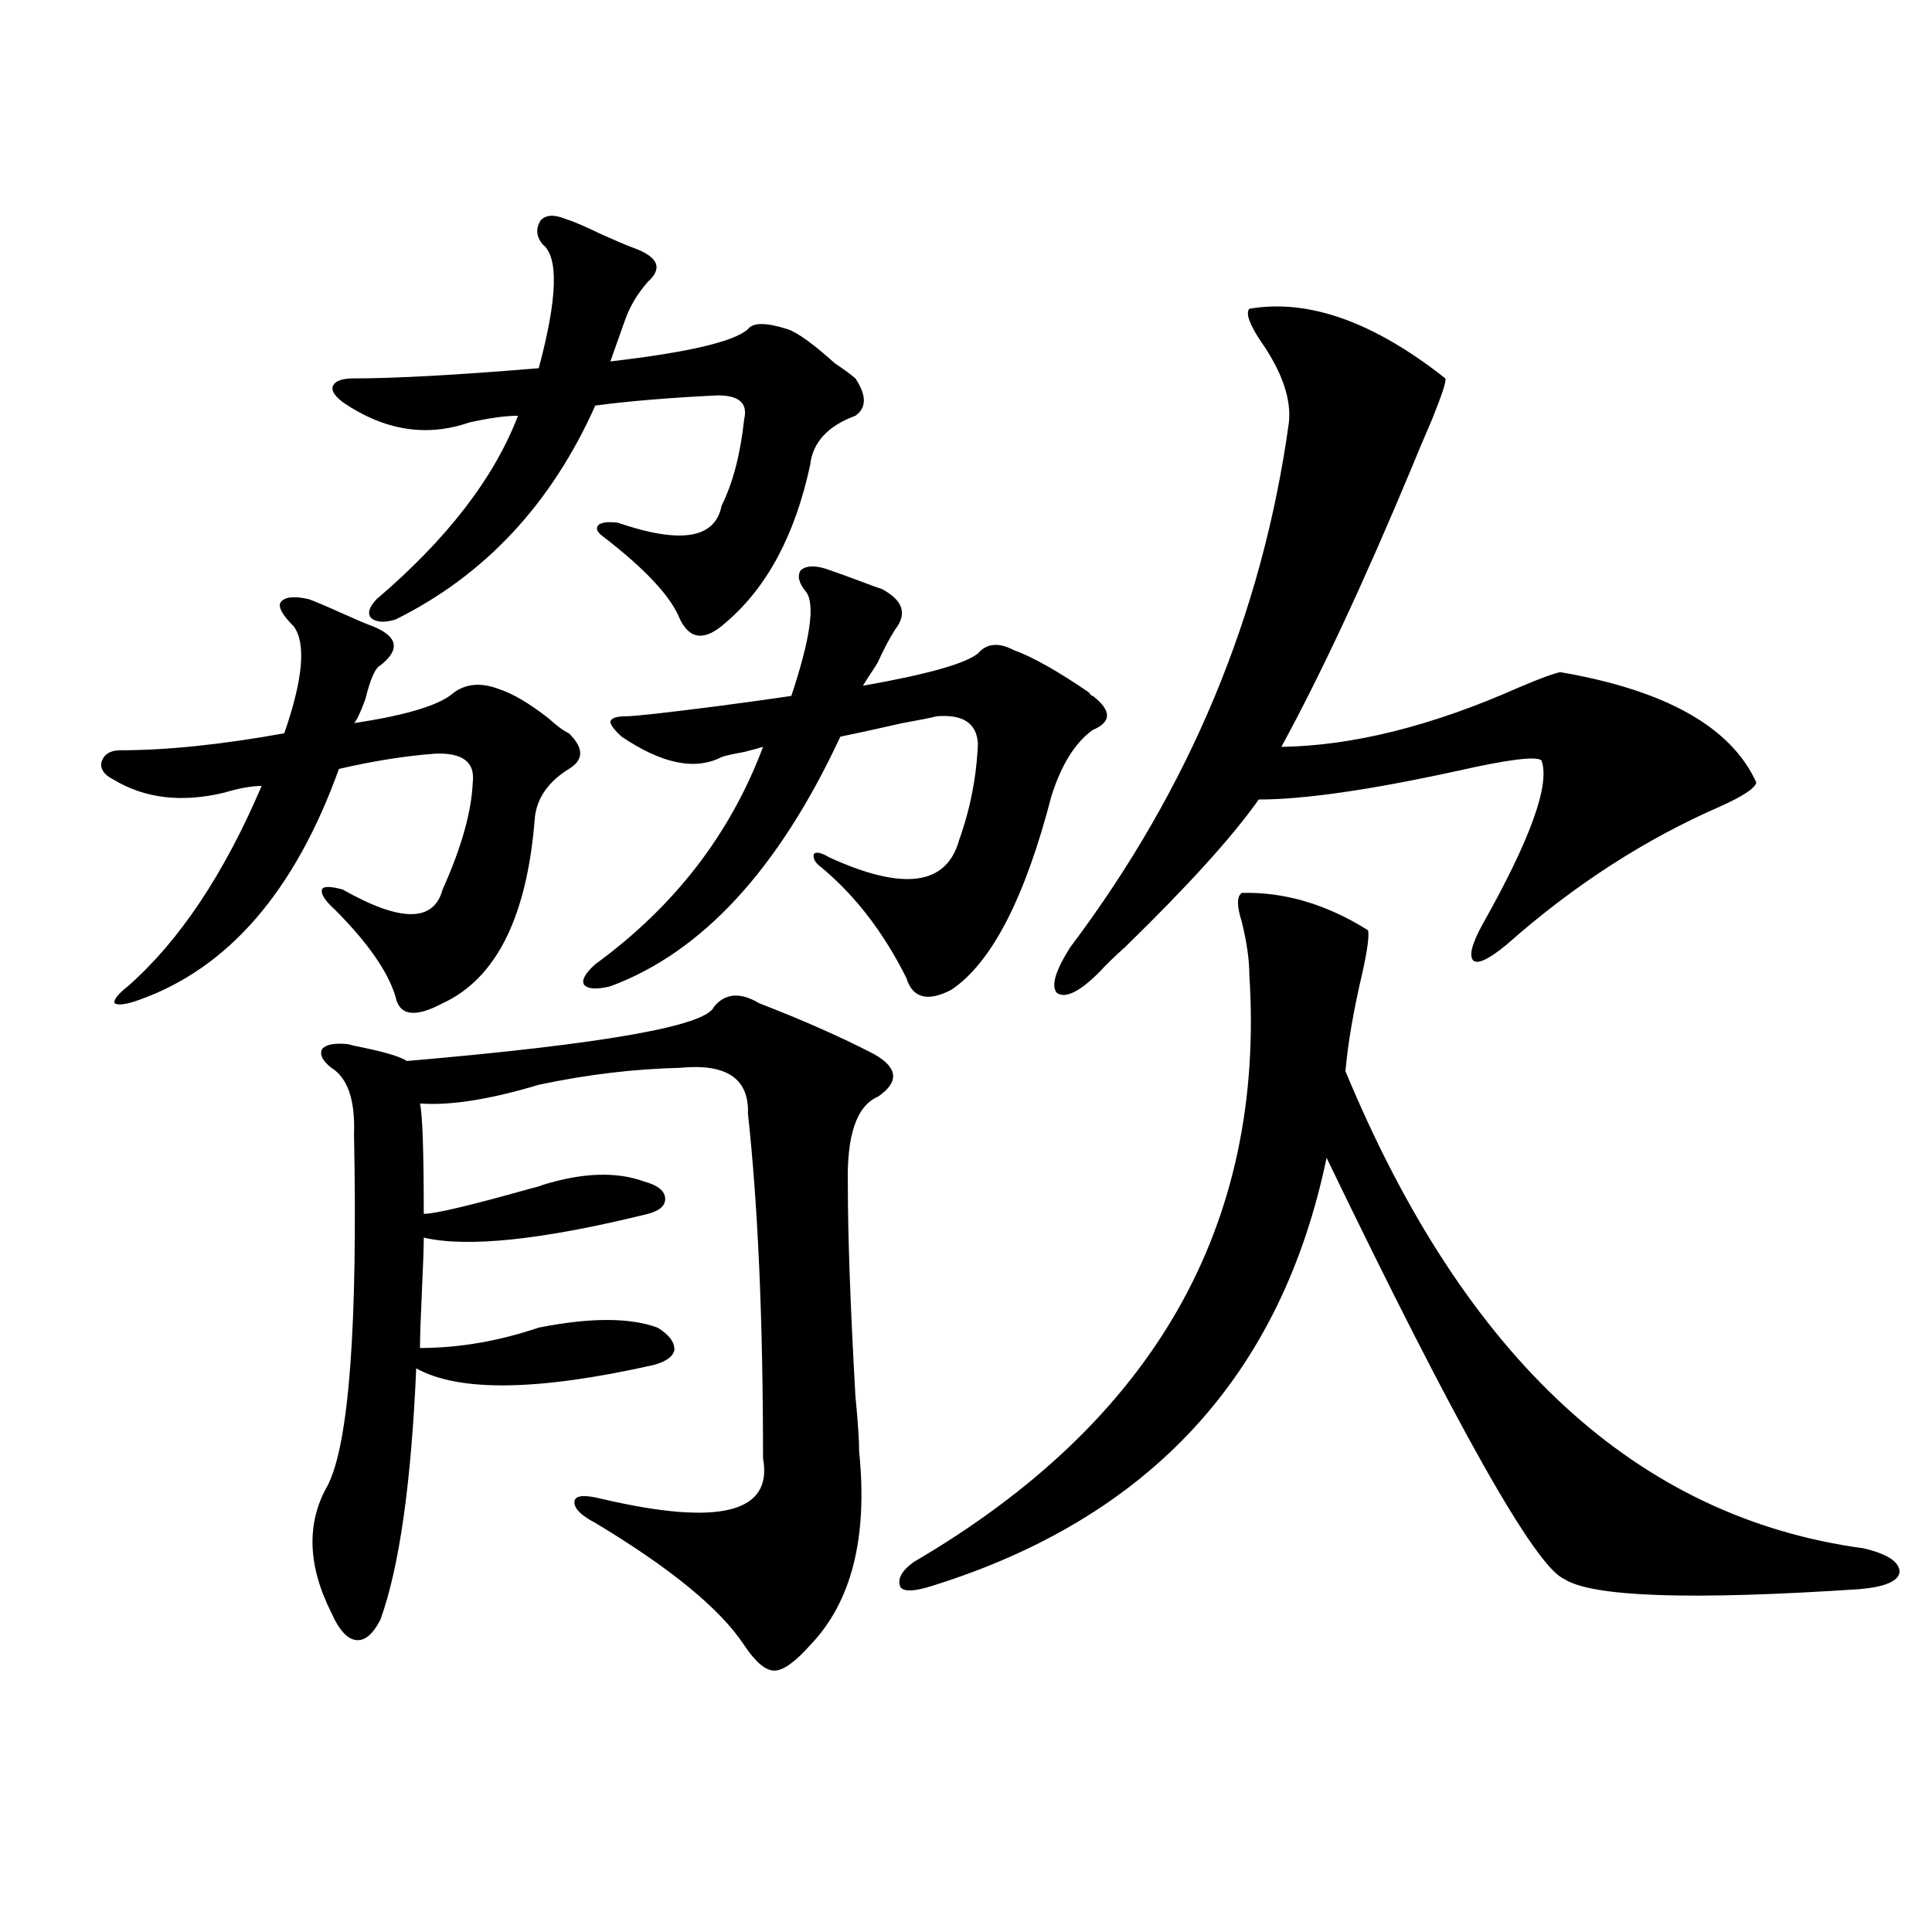 <?xml version="1.0" encoding="utf-8"?>
<!-- Generator: Adobe Illustrator 16.0.0, SVG Export Plug-In . SVG Version: 6.00 Build 0)  -->
<!DOCTYPE svg PUBLIC "-//W3C//DTD SVG 1.1//EN" "http://www.w3.org/Graphics/SVG/1.1/DTD/svg11.dtd">
<svg version="1.1" id="图层_1" xmlns="http://www.w3.org/2000/svg" xmlns:xlink="http://www.w3.org/1999/xlink" x="0px" y="0px"
	 width="1000px" height="1000px" viewBox="0 0 1000 1000" enable-background="new 0 0 1000 1000" xml:space="preserve">
<path d="M159.825,310.117c3.247,1.181,8.78,3.516,16.585,7.031s13.323,5.864,16.585,7.031c13.003,5.273,14.299,12.017,3.902,20.215
	c-2.606,1.181-5.213,7.031-7.805,17.578c-2.606,7.031-4.558,11.138-5.854,12.305c27.316-4.093,44.542-9.366,51.706-15.82
	c6.494-4.683,14.299-5.273,23.414-1.758c7.149,2.349,15.609,7.333,25.365,14.941c4.543,4.106,8.125,6.743,10.731,7.91
	c7.805,7.622,7.805,13.774,0,18.457c-10.411,6.454-16.265,14.653-17.561,24.609c-3.902,51.567-19.847,83.798-47.804,96.68
	c-14.313,7.622-22.438,6.454-24.39-3.516c-3.902-12.882-14.313-27.823-31.219-44.824c-5.213-4.683-7.484-8.198-6.829-10.547
	c0.641-1.758,4.223-1.758,10.731,0c29.908,17.001,47.148,17.001,51.706,0c9.756-21.671,14.954-40.128,15.609-55.371
	c1.296-10.547-5.213-15.519-19.512-14.941c-15.609,1.181-32.194,3.817-49.755,7.91c-22.773,63.281-57.239,103.134-103.412,119.531
	c-6.509,2.349-10.731,2.938-12.683,1.758c-0.655-1.758,1.616-4.683,6.829-8.789c26.661-23.429,49.755-58.008,69.267-103.711
	c-5.213,0-11.707,1.181-19.512,3.516c-22.118,5.273-41.31,2.938-57.56-7.031c-4.558-2.335-6.509-5.273-5.854-8.789
	c1.296-4.093,4.543-6.152,9.756-6.152c24.055,0,52.347-2.925,84.876-8.789c9.756-28.125,11.372-46.582,4.878-55.371
	c-5.854-5.851-8.14-9.956-6.829-12.305C147.143,308.95,152.021,308.359,159.825,310.117z M392.99,519.297
	c22.759,8.789,42.591,17.578,59.511,26.367c12.348,7.031,13.003,14.364,1.951,21.973c-11.066,4.696-16.265,19.927-15.609,45.703
	c0,26.367,1.296,62.704,3.902,108.984c1.296,13.485,1.951,23.153,1.951,29.004c4.543,44.536-3.902,77.921-25.365,100.195
	c-7.805,8.789-13.993,13.184-18.536,13.184c-4.558,0-9.756-4.395-15.609-13.184c-12.362-18.759-38.048-39.839-77.071-63.281
	c-7.805-4.093-11.387-7.91-10.731-11.426c0.641-2.925,5.519-3.214,14.634-0.879c60.486,14.063,88.123,7.031,82.925-21.094
	c0-71.479-2.606-130.957-7.805-178.418c0.641-18.155-11.066-26.065-35.121-23.73c-24.069,0.591-48.459,3.516-73.169,8.789
	c-25.365,7.622-45.853,10.849-61.462,9.668c1.296,5.864,1.951,24.911,1.951,57.129c5.854,0,24.39-4.395,55.608-13.184
	c2.592-0.577,4.543-1.167,5.854-1.758c20.808-6.44,38.368-7.031,52.682-1.758c6.494,1.758,10.076,4.395,10.731,7.91
	c0.641,4.106-2.286,7.031-8.78,8.789c-54.633,13.485-93.336,17.578-116.095,12.305c0,5.273-0.335,14.653-0.976,28.125
	c-0.655,14.063-0.976,23.73-0.976,29.004c20.152,0,40.64-3.516,61.462-10.547c26.661-5.273,47.148-5.273,61.462,0
	c5.854,3.516,8.78,7.333,8.78,11.426c-0.655,3.516-4.237,6.152-10.731,7.91c-59.846,13.485-100.82,14.063-122.924,1.758
	c-2.606,59.766-8.78,103.134-18.536,130.078c-3.902,7.608-8.14,11.124-12.683,10.547c-4.558-0.591-8.78-5.273-12.683-14.063
	c-12.362-24.609-13.018-46.582-1.951-65.918c11.052-21.671,15.609-82.315,13.658-181.934c0.641-17.578-3.262-29.004-11.707-34.277
	c-4.558-3.516-6.188-6.729-4.878-9.668c1.951-2.335,6.174-3.214,12.683-2.637c0.641,0,1.951,0.302,3.902,0.879
	c14.954,2.938,24.055,5.575,27.316,7.91c102.102-8.789,155.118-18.155,159.021-28.125
	C375.43,514.023,383.234,513.446,392.99,519.297z M292.505,113.242c3.902,1.181,10.076,3.817,18.536,7.91
	c7.805,3.516,13.323,5.864,16.585,7.031c13.003,4.696,15.609,10.547,7.805,17.578c-5.213,5.864-9.115,12.305-11.707,19.336
	l-7.805,21.973c40.319-4.683,64.054-10.245,71.218-16.699c2.592-3.516,9.421-3.516,20.487,0c5.198,1.758,13.323,7.622,24.39,17.578
	c5.198,3.516,8.78,6.152,10.731,7.91c5.854,8.789,5.854,15.243,0,19.336c-14.313,5.273-22.118,13.774-23.414,25.488
	c-7.805,36.337-22.438,63.583-43.901,81.738c-10.411,9.38-18.216,8.789-23.414-1.758c-4.558-11.714-17.896-26.065-39.999-43.066
	c-3.262-2.335-3.902-4.395-1.951-6.152c1.951-1.167,5.198-1.456,9.756-0.879c32.515,11.138,50.396,8.212,53.657-8.789
	c5.854-11.714,9.756-26.655,11.707-44.824c1.951-8.198-2.606-12.305-13.658-12.305c-24.725,1.181-45.853,2.938-63.413,5.273
	c-22.773,50.977-57.239,87.891-103.412,110.742c-5.854,1.758-10.091,1.47-12.683-0.879c-1.951-2.335-0.976-5.562,2.927-9.668
	c36.417-31.05,60.807-62.69,73.169-94.922c-6.509,0-14.969,1.181-25.365,3.516c-22.118,7.622-43.901,4.106-65.364-10.547
	c-4.558-3.516-6.188-6.44-4.878-8.789c1.296-2.335,4.878-3.516,10.731-3.516c21.463,0,53.322-1.758,95.607-5.273
	c9.756-36.323,10.396-57.706,1.951-64.16c-3.262-4.093-3.582-8.198-0.976-12.305C282.414,111.196,286.651,110.907,292.505,113.242z
	 M427.136,294.297c5.198,1.758,11.707,4.106,19.512,7.031c4.543,1.758,7.805,2.938,9.756,3.516
	c11.052,5.864,13.323,12.896,6.829,21.094c-3.262,5.273-6.188,10.849-8.78,16.699c-0.655,1.181-1.951,3.228-3.902,6.152
	c-1.951,2.938-3.262,4.985-3.902,6.152c33.17-5.851,53.002-11.426,59.511-16.699c4.543-5.273,10.731-5.851,18.536-1.758
	c9.756,3.516,22.759,10.849,39.023,21.973c0.641,1.181,1.296,1.758,1.951,1.758c9.756,7.622,9.756,13.485,0,17.578
	c-9.115,6.454-16.265,17.88-21.463,34.277c-13.658,52.734-30.898,86.133-51.706,100.195c-12.362,6.454-20.167,4.395-23.414-6.152
	c-11.707-23.429-26.341-42.476-43.901-57.129c-3.262-2.335-4.558-4.683-3.902-7.031c1.296-1.167,3.902-0.577,7.805,1.758
	c38.368,17.578,60.807,14.653,67.315-8.789c5.854-16.397,9.101-33.097,9.756-50.098c-0.655-10.547-7.805-15.229-21.463-14.063
	c-1.951,0.591-7.805,1.758-17.561,3.516c-15.609,3.516-26.341,5.864-32.194,7.031c-31.874,68.555-71.553,111.621-119.021,129.199
	c-7.164,1.758-11.707,1.47-13.658-0.879c-1.311-2.335,0.641-5.851,5.854-10.547c40.975-29.883,69.907-67.374,86.827-112.5
	c-1.951,0.591-5.213,1.47-9.756,2.637c-6.509,1.181-10.411,2.06-11.707,2.637c-13.658,7.031-30.898,3.516-51.706-10.547
	c-3.902-3.516-5.854-6.152-5.854-7.91c0.641-1.758,3.247-2.637,7.805-2.637c4.543,0,20.487-1.758,47.804-5.273
	c17.561-2.335,30.243-4.093,38.048-5.273c9.756-29.292,12.348-47.159,7.805-53.613c-3.902-4.683-4.878-8.487-2.927-11.426
	C417.045,292.841,421.282,292.539,427.136,294.297z M642.74,462.168c22.104-0.577,43.901,5.864,65.364,19.336
	c0.641,2.938-0.335,10.259-2.927,21.973c-4.558,19.336-7.484,36.337-8.78,50.977C758.18,703.29,847.613,785.605,964.684,801.426
	c12.348,2.938,18.536,7.031,18.536,12.305c-0.655,4.696-7.484,7.608-20.487,8.789c-87.803,5.851-138.868,4.093-153.167-5.273
	c-14.969-6.44-55.943-79.102-122.924-217.969c-23.414,112.5-91.385,186.328-203.897,221.484c-9.115,2.925-14.634,3.214-16.585,0.879
	c-1.951-4.093,0.32-8.487,6.829-13.184c124.22-72.647,182.1-174.023,173.654-304.102c0-7.608-1.311-16.699-3.902-27.246
	C640.134,468.911,640.134,463.926,642.74,462.168z M646.643,159.824c30.563-5.273,64.389,6.743,101.461,36.035
	c0.641,1.181-1.631,8.212-6.829,21.094c-4.558,10.547-8.14,19.048-10.731,25.488c-24.725,59.188-47.163,107.227-67.315,144.141
	c37.072-0.577,78.047-10.835,122.924-30.762c11.052-4.683,18.201-7.319,21.463-7.91c54.633,9.38,88.443,28.427,101.461,57.129
	c-0.655,2.938-6.829,7.031-18.536,12.305c-39.023,17.001-75.775,40.731-110.241,71.191c-9.115,7.622-14.969,10.547-17.561,8.789
	c-2.606-2.335-0.976-8.789,4.878-19.336c24.71-43.945,34.786-72.07,30.243-84.375c-2.606-2.335-16.92-0.577-42.926,5.273
	c-45.532,9.97-79.998,14.941-103.412,14.941c-13.658,19.336-36.752,44.824-69.267,76.465c-5.854,5.273-10.091,9.38-12.683,12.305
	c-10.411,10.547-17.896,14.364-22.438,11.426c-3.262-3.516-0.976-11.426,6.829-23.73c61.782-82.026,99.51-172.554,113.168-271.582
	c1.296-12.305-3.582-26.367-14.634-42.188C646.643,167.734,644.691,162.173,646.643,159.824z"/>
</svg>
